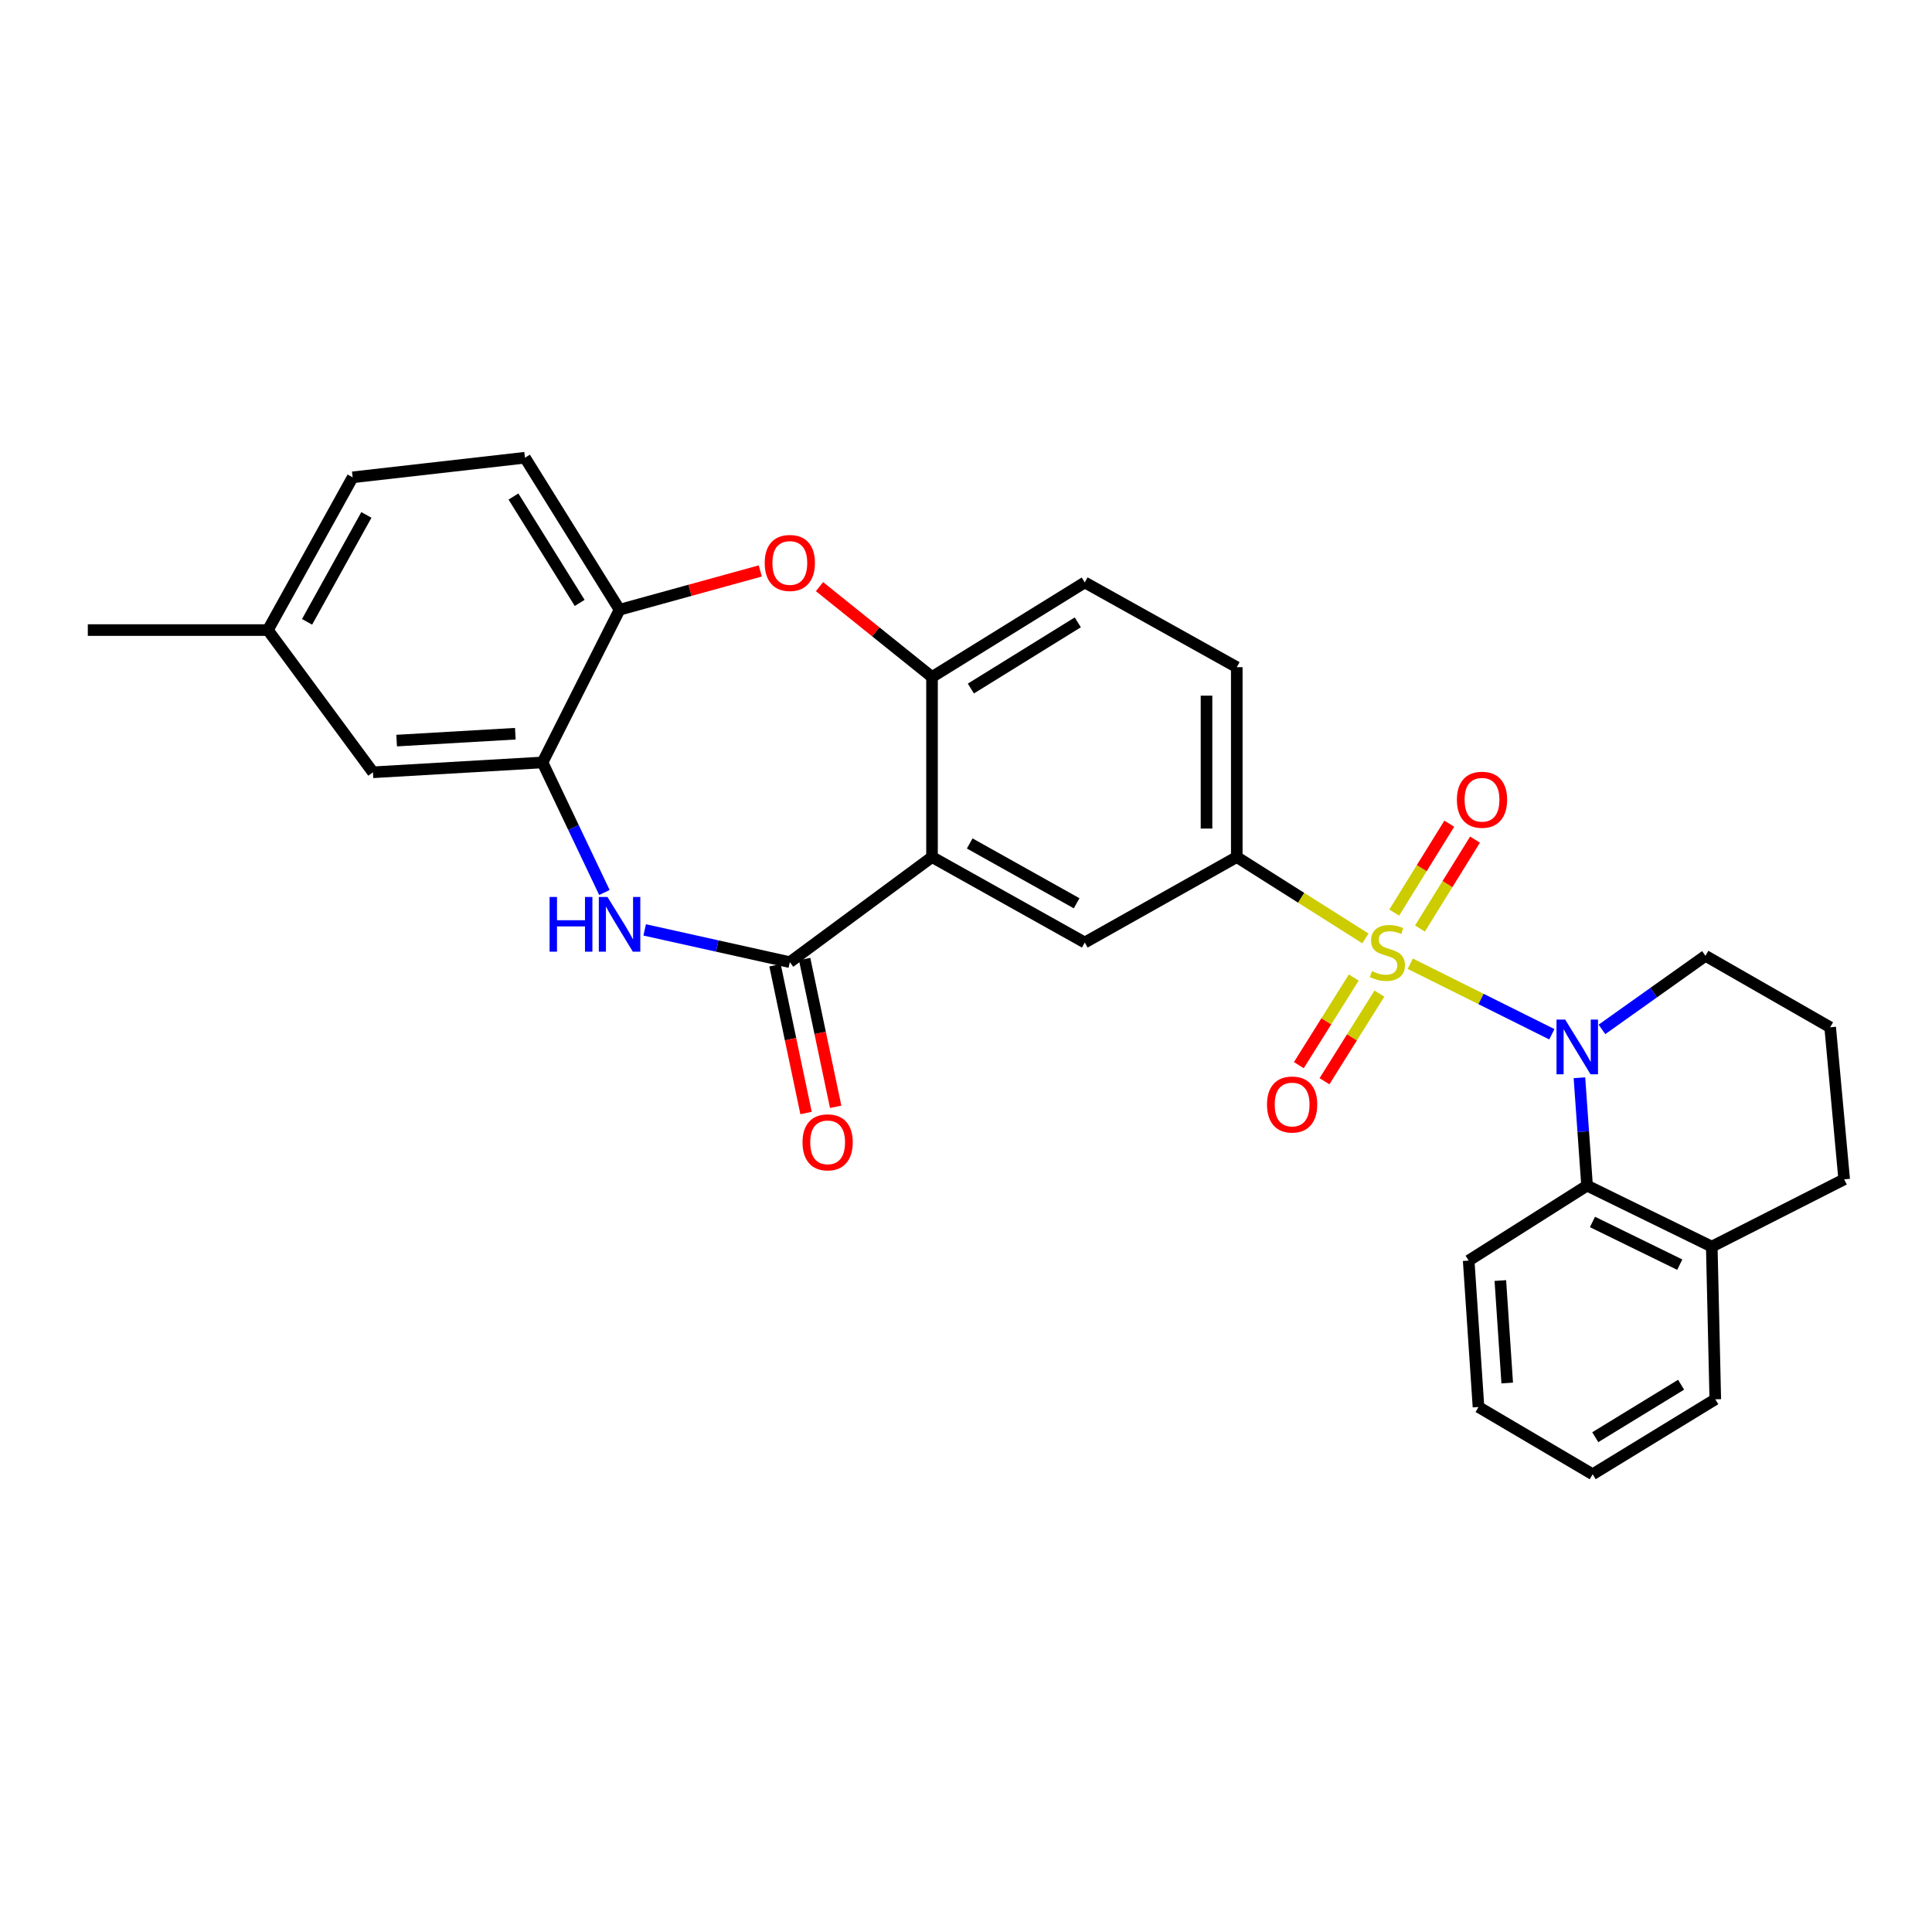 <?xml version='1.0' encoding='iso-8859-1'?>
<svg version='1.1' baseProfile='full'
              xmlns='http://www.w3.org/2000/svg'
                      xmlns:rdkit='http://www.rdkit.org/xml'
                      xmlns:xlink='http://www.w3.org/1999/xlink'
                  xml:space='preserve'
width='1000px' height='1000px' viewBox='0 0 1000 1000'>
<!-- END OF HEADER -->
<rect style='opacity:1.0;fill:#FFFFFF;stroke:none' width='1000' height='1000' x='0' y='0'> </rect>
<path class='bond-0' d='M 729.946,498.816 L 766.589,517.075' style='fill:none;fill-rule:evenodd;stroke:#CCCC00;stroke-width:6px;stroke-linecap:butt;stroke-linejoin:miter;stroke-opacity:1' />
<path class='bond-0' d='M 766.589,517.075 L 803.232,535.333' style='fill:none;fill-rule:evenodd;stroke:#0000FF;stroke-width:6px;stroke-linecap:butt;stroke-linejoin:miter;stroke-opacity:1' />
<path class='bond-4' d='M 706.735,485.722 L 673.444,464.664' style='fill:none;fill-rule:evenodd;stroke:#CCCC00;stroke-width:6px;stroke-linecap:butt;stroke-linejoin:miter;stroke-opacity:1' />
<path class='bond-4' d='M 673.444,464.664 L 640.152,443.605' style='fill:none;fill-rule:evenodd;stroke:#000000;stroke-width:6px;stroke-linecap:butt;stroke-linejoin:miter;stroke-opacity:1' />
<path class='bond-11' d='M 700.704,505.967 L 686.49,528.645' style='fill:none;fill-rule:evenodd;stroke:#CCCC00;stroke-width:6px;stroke-linecap:butt;stroke-linejoin:miter;stroke-opacity:1' />
<path class='bond-11' d='M 686.49,528.645 L 672.277,551.323' style='fill:none;fill-rule:evenodd;stroke:#FF0000;stroke-width:6px;stroke-linecap:butt;stroke-linejoin:miter;stroke-opacity:1' />
<path class='bond-11' d='M 713.977,514.286 L 699.764,536.964' style='fill:none;fill-rule:evenodd;stroke:#CCCC00;stroke-width:6px;stroke-linecap:butt;stroke-linejoin:miter;stroke-opacity:1' />
<path class='bond-11' d='M 699.764,536.964 L 685.551,559.642' style='fill:none;fill-rule:evenodd;stroke:#FF0000;stroke-width:6px;stroke-linecap:butt;stroke-linejoin:miter;stroke-opacity:1' />
<path class='bond-12' d='M 734.965,480.604 L 749.213,457.598' style='fill:none;fill-rule:evenodd;stroke:#CCCC00;stroke-width:6px;stroke-linecap:butt;stroke-linejoin:miter;stroke-opacity:1' />
<path class='bond-12' d='M 749.213,457.598 L 763.462,434.592' style='fill:none;fill-rule:evenodd;stroke:#FF0000;stroke-width:6px;stroke-linecap:butt;stroke-linejoin:miter;stroke-opacity:1' />
<path class='bond-12' d='M 721.647,472.356 L 735.896,449.35' style='fill:none;fill-rule:evenodd;stroke:#CCCC00;stroke-width:6px;stroke-linecap:butt;stroke-linejoin:miter;stroke-opacity:1' />
<path class='bond-12' d='M 735.896,449.35 L 750.144,426.344' style='fill:none;fill-rule:evenodd;stroke:#FF0000;stroke-width:6px;stroke-linecap:butt;stroke-linejoin:miter;stroke-opacity:1' />
<path class='bond-8' d='M 817.514,557.846 L 819.487,585.762' style='fill:none;fill-rule:evenodd;stroke:#0000FF;stroke-width:6px;stroke-linecap:butt;stroke-linejoin:miter;stroke-opacity:1' />
<path class='bond-8' d='M 819.487,585.762 L 821.46,613.678' style='fill:none;fill-rule:evenodd;stroke:#000000;stroke-width:6px;stroke-linecap:butt;stroke-linejoin:miter;stroke-opacity:1' />
<path class='bond-19' d='M 829.162,532.809 L 855.958,513.768' style='fill:none;fill-rule:evenodd;stroke:#0000FF;stroke-width:6px;stroke-linecap:butt;stroke-linejoin:miter;stroke-opacity:1' />
<path class='bond-19' d='M 855.958,513.768 L 882.755,494.726' style='fill:none;fill-rule:evenodd;stroke:#000000;stroke-width:6px;stroke-linecap:butt;stroke-linejoin:miter;stroke-opacity:1' />
<path class='bond-1' d='M 482.411,443.605 L 561.478,487.842' style='fill:none;fill-rule:evenodd;stroke:#000000;stroke-width:6px;stroke-linecap:butt;stroke-linejoin:miter;stroke-opacity:1' />
<path class='bond-1' d='M 501.92,436.57 L 557.266,467.535' style='fill:none;fill-rule:evenodd;stroke:#000000;stroke-width:6px;stroke-linecap:butt;stroke-linejoin:miter;stroke-opacity:1' />
<path class='bond-2' d='M 482.411,443.605 L 408.811,498.007' style='fill:none;fill-rule:evenodd;stroke:#000000;stroke-width:6px;stroke-linecap:butt;stroke-linejoin:miter;stroke-opacity:1' />
<path class='bond-29' d='M 482.411,443.605 L 482.411,350.414' style='fill:none;fill-rule:evenodd;stroke:#000000;stroke-width:6px;stroke-linecap:butt;stroke-linejoin:miter;stroke-opacity:1' />
<path class='bond-3' d='M 408.811,498.007 L 371.246,489.66' style='fill:none;fill-rule:evenodd;stroke:#000000;stroke-width:6px;stroke-linecap:butt;stroke-linejoin:miter;stroke-opacity:1' />
<path class='bond-3' d='M 371.246,489.66 L 333.682,481.313' style='fill:none;fill-rule:evenodd;stroke:#0000FF;stroke-width:6px;stroke-linecap:butt;stroke-linejoin:miter;stroke-opacity:1' />
<path class='bond-13' d='M 401.145,499.617 L 409.178,537.858' style='fill:none;fill-rule:evenodd;stroke:#000000;stroke-width:6px;stroke-linecap:butt;stroke-linejoin:miter;stroke-opacity:1' />
<path class='bond-13' d='M 409.178,537.858 L 417.21,576.099' style='fill:none;fill-rule:evenodd;stroke:#FF0000;stroke-width:6px;stroke-linecap:butt;stroke-linejoin:miter;stroke-opacity:1' />
<path class='bond-13' d='M 416.476,496.397 L 424.509,534.638' style='fill:none;fill-rule:evenodd;stroke:#000000;stroke-width:6px;stroke-linecap:butt;stroke-linejoin:miter;stroke-opacity:1' />
<path class='bond-13' d='M 424.509,534.638 L 432.541,572.879' style='fill:none;fill-rule:evenodd;stroke:#FF0000;stroke-width:6px;stroke-linecap:butt;stroke-linejoin:miter;stroke-opacity:1' />
<path class='bond-9' d='M 312.841,461.946 L 296.825,428.294' style='fill:none;fill-rule:evenodd;stroke:#0000FF;stroke-width:6px;stroke-linecap:butt;stroke-linejoin:miter;stroke-opacity:1' />
<path class='bond-9' d='M 296.825,428.294 L 280.808,394.642' style='fill:none;fill-rule:evenodd;stroke:#000000;stroke-width:6px;stroke-linecap:butt;stroke-linejoin:miter;stroke-opacity:1' />
<path class='bond-7' d='M 640.152,443.605 L 561.478,487.842' style='fill:none;fill-rule:evenodd;stroke:#000000;stroke-width:6px;stroke-linecap:butt;stroke-linejoin:miter;stroke-opacity:1' />
<path class='bond-15' d='M 640.152,443.605 L 640.152,345.331' style='fill:none;fill-rule:evenodd;stroke:#000000;stroke-width:6px;stroke-linecap:butt;stroke-linejoin:miter;stroke-opacity:1' />
<path class='bond-15' d='M 624.487,428.864 L 624.487,360.073' style='fill:none;fill-rule:evenodd;stroke:#000000;stroke-width:6px;stroke-linecap:butt;stroke-linejoin:miter;stroke-opacity:1' />
<path class='bond-5' d='M 482.411,350.414 L 561.478,301.46' style='fill:none;fill-rule:evenodd;stroke:#000000;stroke-width:6px;stroke-linecap:butt;stroke-linejoin:miter;stroke-opacity:1' />
<path class='bond-5' d='M 502.518,356.39 L 557.864,322.122' style='fill:none;fill-rule:evenodd;stroke:#000000;stroke-width:6px;stroke-linecap:butt;stroke-linejoin:miter;stroke-opacity:1' />
<path class='bond-6' d='M 482.411,350.414 L 453.291,327.027' style='fill:none;fill-rule:evenodd;stroke:#000000;stroke-width:6px;stroke-linecap:butt;stroke-linejoin:miter;stroke-opacity:1' />
<path class='bond-6' d='M 453.291,327.027 L 424.171,303.64' style='fill:none;fill-rule:evenodd;stroke:#FF0000;stroke-width:6px;stroke-linecap:butt;stroke-linejoin:miter;stroke-opacity:1' />
<path class='bond-10' d='M 393.525,295.517 L 357.105,305.555' style='fill:none;fill-rule:evenodd;stroke:#FF0000;stroke-width:6px;stroke-linecap:butt;stroke-linejoin:miter;stroke-opacity:1' />
<path class='bond-10' d='M 357.105,305.555 L 320.685,315.594' style='fill:none;fill-rule:evenodd;stroke:#000000;stroke-width:6px;stroke-linecap:butt;stroke-linejoin:miter;stroke-opacity:1' />
<path class='bond-17' d='M 821.46,613.678 L 886.01,645.243' style='fill:none;fill-rule:evenodd;stroke:#000000;stroke-width:6px;stroke-linecap:butt;stroke-linejoin:miter;stroke-opacity:1' />
<path class='bond-17' d='M 824.261,632.485 L 869.446,654.581' style='fill:none;fill-rule:evenodd;stroke:#000000;stroke-width:6px;stroke-linecap:butt;stroke-linejoin:miter;stroke-opacity:1' />
<path class='bond-22' d='M 821.46,613.678 L 760.183,652.484' style='fill:none;fill-rule:evenodd;stroke:#000000;stroke-width:6px;stroke-linecap:butt;stroke-linejoin:miter;stroke-opacity:1' />
<path class='bond-14' d='M 280.808,394.642 L 193.039,399.734' style='fill:none;fill-rule:evenodd;stroke:#000000;stroke-width:6px;stroke-linecap:butt;stroke-linejoin:miter;stroke-opacity:1' />
<path class='bond-14' d='M 266.735,379.767 L 205.297,383.331' style='fill:none;fill-rule:evenodd;stroke:#000000;stroke-width:6px;stroke-linecap:butt;stroke-linejoin:miter;stroke-opacity:1' />
<path class='bond-32' d='M 280.808,394.642 L 320.685,315.594' style='fill:none;fill-rule:evenodd;stroke:#000000;stroke-width:6px;stroke-linecap:butt;stroke-linejoin:miter;stroke-opacity:1' />
<path class='bond-18' d='M 320.685,315.594 L 271.722,236.919' style='fill:none;fill-rule:evenodd;stroke:#000000;stroke-width:6px;stroke-linecap:butt;stroke-linejoin:miter;stroke-opacity:1' />
<path class='bond-18' d='M 300.04,312.07 L 265.767,256.997' style='fill:none;fill-rule:evenodd;stroke:#000000;stroke-width:6px;stroke-linecap:butt;stroke-linejoin:miter;stroke-opacity:1' />
<path class='bond-20' d='M 193.039,399.734 L 138.654,326.124' style='fill:none;fill-rule:evenodd;stroke:#000000;stroke-width:6px;stroke-linecap:butt;stroke-linejoin:miter;stroke-opacity:1' />
<path class='bond-16' d='M 640.152,345.331 L 561.478,301.46' style='fill:none;fill-rule:evenodd;stroke:#000000;stroke-width:6px;stroke-linecap:butt;stroke-linejoin:miter;stroke-opacity:1' />
<path class='bond-25' d='M 886.01,645.243 L 887.829,724.275' style='fill:none;fill-rule:evenodd;stroke:#000000;stroke-width:6px;stroke-linecap:butt;stroke-linejoin:miter;stroke-opacity:1' />
<path class='bond-30' d='M 886.01,645.243 L 954.545,610.423' style='fill:none;fill-rule:evenodd;stroke:#000000;stroke-width:6px;stroke-linecap:butt;stroke-linejoin:miter;stroke-opacity:1' />
<path class='bond-21' d='M 271.722,236.919 L 182.526,247.058' style='fill:none;fill-rule:evenodd;stroke:#000000;stroke-width:6px;stroke-linecap:butt;stroke-linejoin:miter;stroke-opacity:1' />
<path class='bond-23' d='M 882.755,494.726 L 947.296,531.722' style='fill:none;fill-rule:evenodd;stroke:#000000;stroke-width:6px;stroke-linecap:butt;stroke-linejoin:miter;stroke-opacity:1' />
<path class='bond-26' d='M 138.654,326.124 L 45.455,326.124' style='fill:none;fill-rule:evenodd;stroke:#000000;stroke-width:6px;stroke-linecap:butt;stroke-linejoin:miter;stroke-opacity:1' />
<path class='bond-33' d='M 138.654,326.124 L 182.526,247.058' style='fill:none;fill-rule:evenodd;stroke:#000000;stroke-width:6px;stroke-linecap:butt;stroke-linejoin:miter;stroke-opacity:1' />
<path class='bond-33' d='M 158.933,321.865 L 189.643,266.518' style='fill:none;fill-rule:evenodd;stroke:#000000;stroke-width:6px;stroke-linecap:butt;stroke-linejoin:miter;stroke-opacity:1' />
<path class='bond-27' d='M 760.183,652.484 L 765.265,728.269' style='fill:none;fill-rule:evenodd;stroke:#000000;stroke-width:6px;stroke-linecap:butt;stroke-linejoin:miter;stroke-opacity:1' />
<path class='bond-27' d='M 776.575,662.804 L 780.133,715.853' style='fill:none;fill-rule:evenodd;stroke:#000000;stroke-width:6px;stroke-linecap:butt;stroke-linejoin:miter;stroke-opacity:1' />
<path class='bond-24' d='M 947.296,531.722 L 954.545,610.423' style='fill:none;fill-rule:evenodd;stroke:#000000;stroke-width:6px;stroke-linecap:butt;stroke-linejoin:miter;stroke-opacity:1' />
<path class='bond-31' d='M 887.829,724.275 L 824.358,763.081' style='fill:none;fill-rule:evenodd;stroke:#000000;stroke-width:6px;stroke-linecap:butt;stroke-linejoin:miter;stroke-opacity:1' />
<path class='bond-31' d='M 870.137,716.73 L 825.707,743.895' style='fill:none;fill-rule:evenodd;stroke:#000000;stroke-width:6px;stroke-linecap:butt;stroke-linejoin:miter;stroke-opacity:1' />
<path class='bond-28' d='M 765.265,728.269 L 824.358,763.081' style='fill:none;fill-rule:evenodd;stroke:#000000;stroke-width:6px;stroke-linecap:butt;stroke-linejoin:miter;stroke-opacity:1' />
<path  class='atom-0' d='M 710.122 502.645
Q 710.442 502.765, 711.762 503.325
Q 713.082 503.885, 714.522 504.245
Q 716.002 504.565, 717.442 504.565
Q 720.122 504.565, 721.682 503.285
Q 723.242 501.965, 723.242 499.685
Q 723.242 498.125, 722.442 497.165
Q 721.682 496.205, 720.482 495.685
Q 719.282 495.165, 717.282 494.565
Q 714.762 493.805, 713.242 493.085
Q 711.762 492.365, 710.682 490.845
Q 709.642 489.325, 709.642 486.765
Q 709.642 483.205, 712.042 481.005
Q 714.482 478.805, 719.282 478.805
Q 722.562 478.805, 726.282 480.365
L 725.362 483.445
Q 721.962 482.045, 719.402 482.045
Q 716.642 482.045, 715.122 483.205
Q 713.602 484.325, 713.642 486.285
Q 713.642 487.805, 714.402 488.725
Q 715.202 489.645, 716.322 490.165
Q 717.482 490.685, 719.402 491.285
Q 721.962 492.085, 723.482 492.885
Q 725.002 493.685, 726.082 495.325
Q 727.202 496.925, 727.202 499.685
Q 727.202 503.605, 724.562 505.725
Q 721.962 507.805, 717.602 507.805
Q 715.082 507.805, 713.162 507.245
Q 711.282 506.725, 709.042 505.805
L 710.122 502.645
' fill='#CCCC00'/>
<path  class='atom-1' d='M 810.126 527.727
L 819.406 542.727
Q 820.326 544.207, 821.806 546.887
Q 823.286 549.567, 823.366 549.727
L 823.366 527.727
L 827.126 527.727
L 827.126 556.047
L 823.246 556.047
L 813.286 539.647
Q 812.126 537.727, 810.886 535.527
Q 809.686 533.327, 809.326 532.647
L 809.326 556.047
L 805.646 556.047
L 805.646 527.727
L 810.126 527.727
' fill='#0000FF'/>
<path  class='atom-4' d='M 284.465 464.265
L 288.305 464.265
L 288.305 476.305
L 302.785 476.305
L 302.785 464.265
L 306.625 464.265
L 306.625 492.585
L 302.785 492.585
L 302.785 479.505
L 288.305 479.505
L 288.305 492.585
L 284.465 492.585
L 284.465 464.265
' fill='#0000FF'/>
<path  class='atom-4' d='M 314.425 464.265
L 323.705 479.265
Q 324.625 480.745, 326.105 483.425
Q 327.585 486.105, 327.665 486.265
L 327.665 464.265
L 331.425 464.265
L 331.425 492.585
L 327.545 492.585
L 317.585 476.185
Q 316.425 474.265, 315.185 472.065
Q 313.985 469.865, 313.625 469.185
L 313.625 492.585
L 309.945 492.585
L 309.945 464.265
L 314.425 464.265
' fill='#0000FF'/>
<path  class='atom-7' d='M 395.811 291.384
Q 395.811 284.584, 399.171 280.784
Q 402.531 276.984, 408.811 276.984
Q 415.091 276.984, 418.451 280.784
Q 421.811 284.584, 421.811 291.384
Q 421.811 298.264, 418.411 302.184
Q 415.011 306.064, 408.811 306.064
Q 402.571 306.064, 399.171 302.184
Q 395.811 298.304, 395.811 291.384
M 408.811 302.864
Q 413.131 302.864, 415.451 299.984
Q 417.811 297.064, 417.811 291.384
Q 417.811 285.824, 415.451 283.024
Q 413.131 280.184, 408.811 280.184
Q 404.491 280.184, 402.131 282.984
Q 399.811 285.784, 399.811 291.384
Q 399.811 297.104, 402.131 299.984
Q 404.491 302.864, 408.811 302.864
' fill='#FF0000'/>
<path  class='atom-12' d='M 655.802 571.696
Q 655.802 564.896, 659.162 561.096
Q 662.522 557.296, 668.802 557.296
Q 675.082 557.296, 678.442 561.096
Q 681.802 564.896, 681.802 571.696
Q 681.802 578.576, 678.402 582.496
Q 675.002 586.376, 668.802 586.376
Q 662.562 586.376, 659.162 582.496
Q 655.802 578.616, 655.802 571.696
M 668.802 583.176
Q 673.122 583.176, 675.442 580.296
Q 677.802 577.376, 677.802 571.696
Q 677.802 566.136, 675.442 563.336
Q 673.122 560.496, 668.802 560.496
Q 664.482 560.496, 662.122 563.296
Q 659.802 566.096, 659.802 571.696
Q 659.802 577.416, 662.122 580.296
Q 664.482 583.176, 668.802 583.176
' fill='#FF0000'/>
<path  class='atom-13' d='M 754.084 413.947
Q 754.084 407.147, 757.444 403.347
Q 760.804 399.547, 767.084 399.547
Q 773.364 399.547, 776.724 403.347
Q 780.084 407.147, 780.084 413.947
Q 780.084 420.827, 776.684 424.747
Q 773.284 428.627, 767.084 428.627
Q 760.844 428.627, 757.444 424.747
Q 754.084 420.867, 754.084 413.947
M 767.084 425.427
Q 771.404 425.427, 773.724 422.547
Q 776.084 419.627, 776.084 413.947
Q 776.084 408.387, 773.724 405.587
Q 771.404 402.747, 767.084 402.747
Q 762.764 402.747, 760.404 405.547
Q 758.084 408.347, 758.084 413.947
Q 758.084 419.667, 760.404 422.547
Q 762.764 425.427, 767.084 425.427
' fill='#FF0000'/>
<path  class='atom-14' d='M 415.384 591.269
Q 415.384 584.469, 418.744 580.669
Q 422.104 576.869, 428.384 576.869
Q 434.664 576.869, 438.024 580.669
Q 441.384 584.469, 441.384 591.269
Q 441.384 598.149, 437.984 602.069
Q 434.584 605.949, 428.384 605.949
Q 422.144 605.949, 418.744 602.069
Q 415.384 598.189, 415.384 591.269
M 428.384 602.749
Q 432.704 602.749, 435.024 599.869
Q 437.384 596.949, 437.384 591.269
Q 437.384 585.709, 435.024 582.909
Q 432.704 580.069, 428.384 580.069
Q 424.064 580.069, 421.704 582.869
Q 419.384 585.669, 419.384 591.269
Q 419.384 596.989, 421.704 599.869
Q 424.064 602.749, 428.384 602.749
' fill='#FF0000'/>
</svg>
